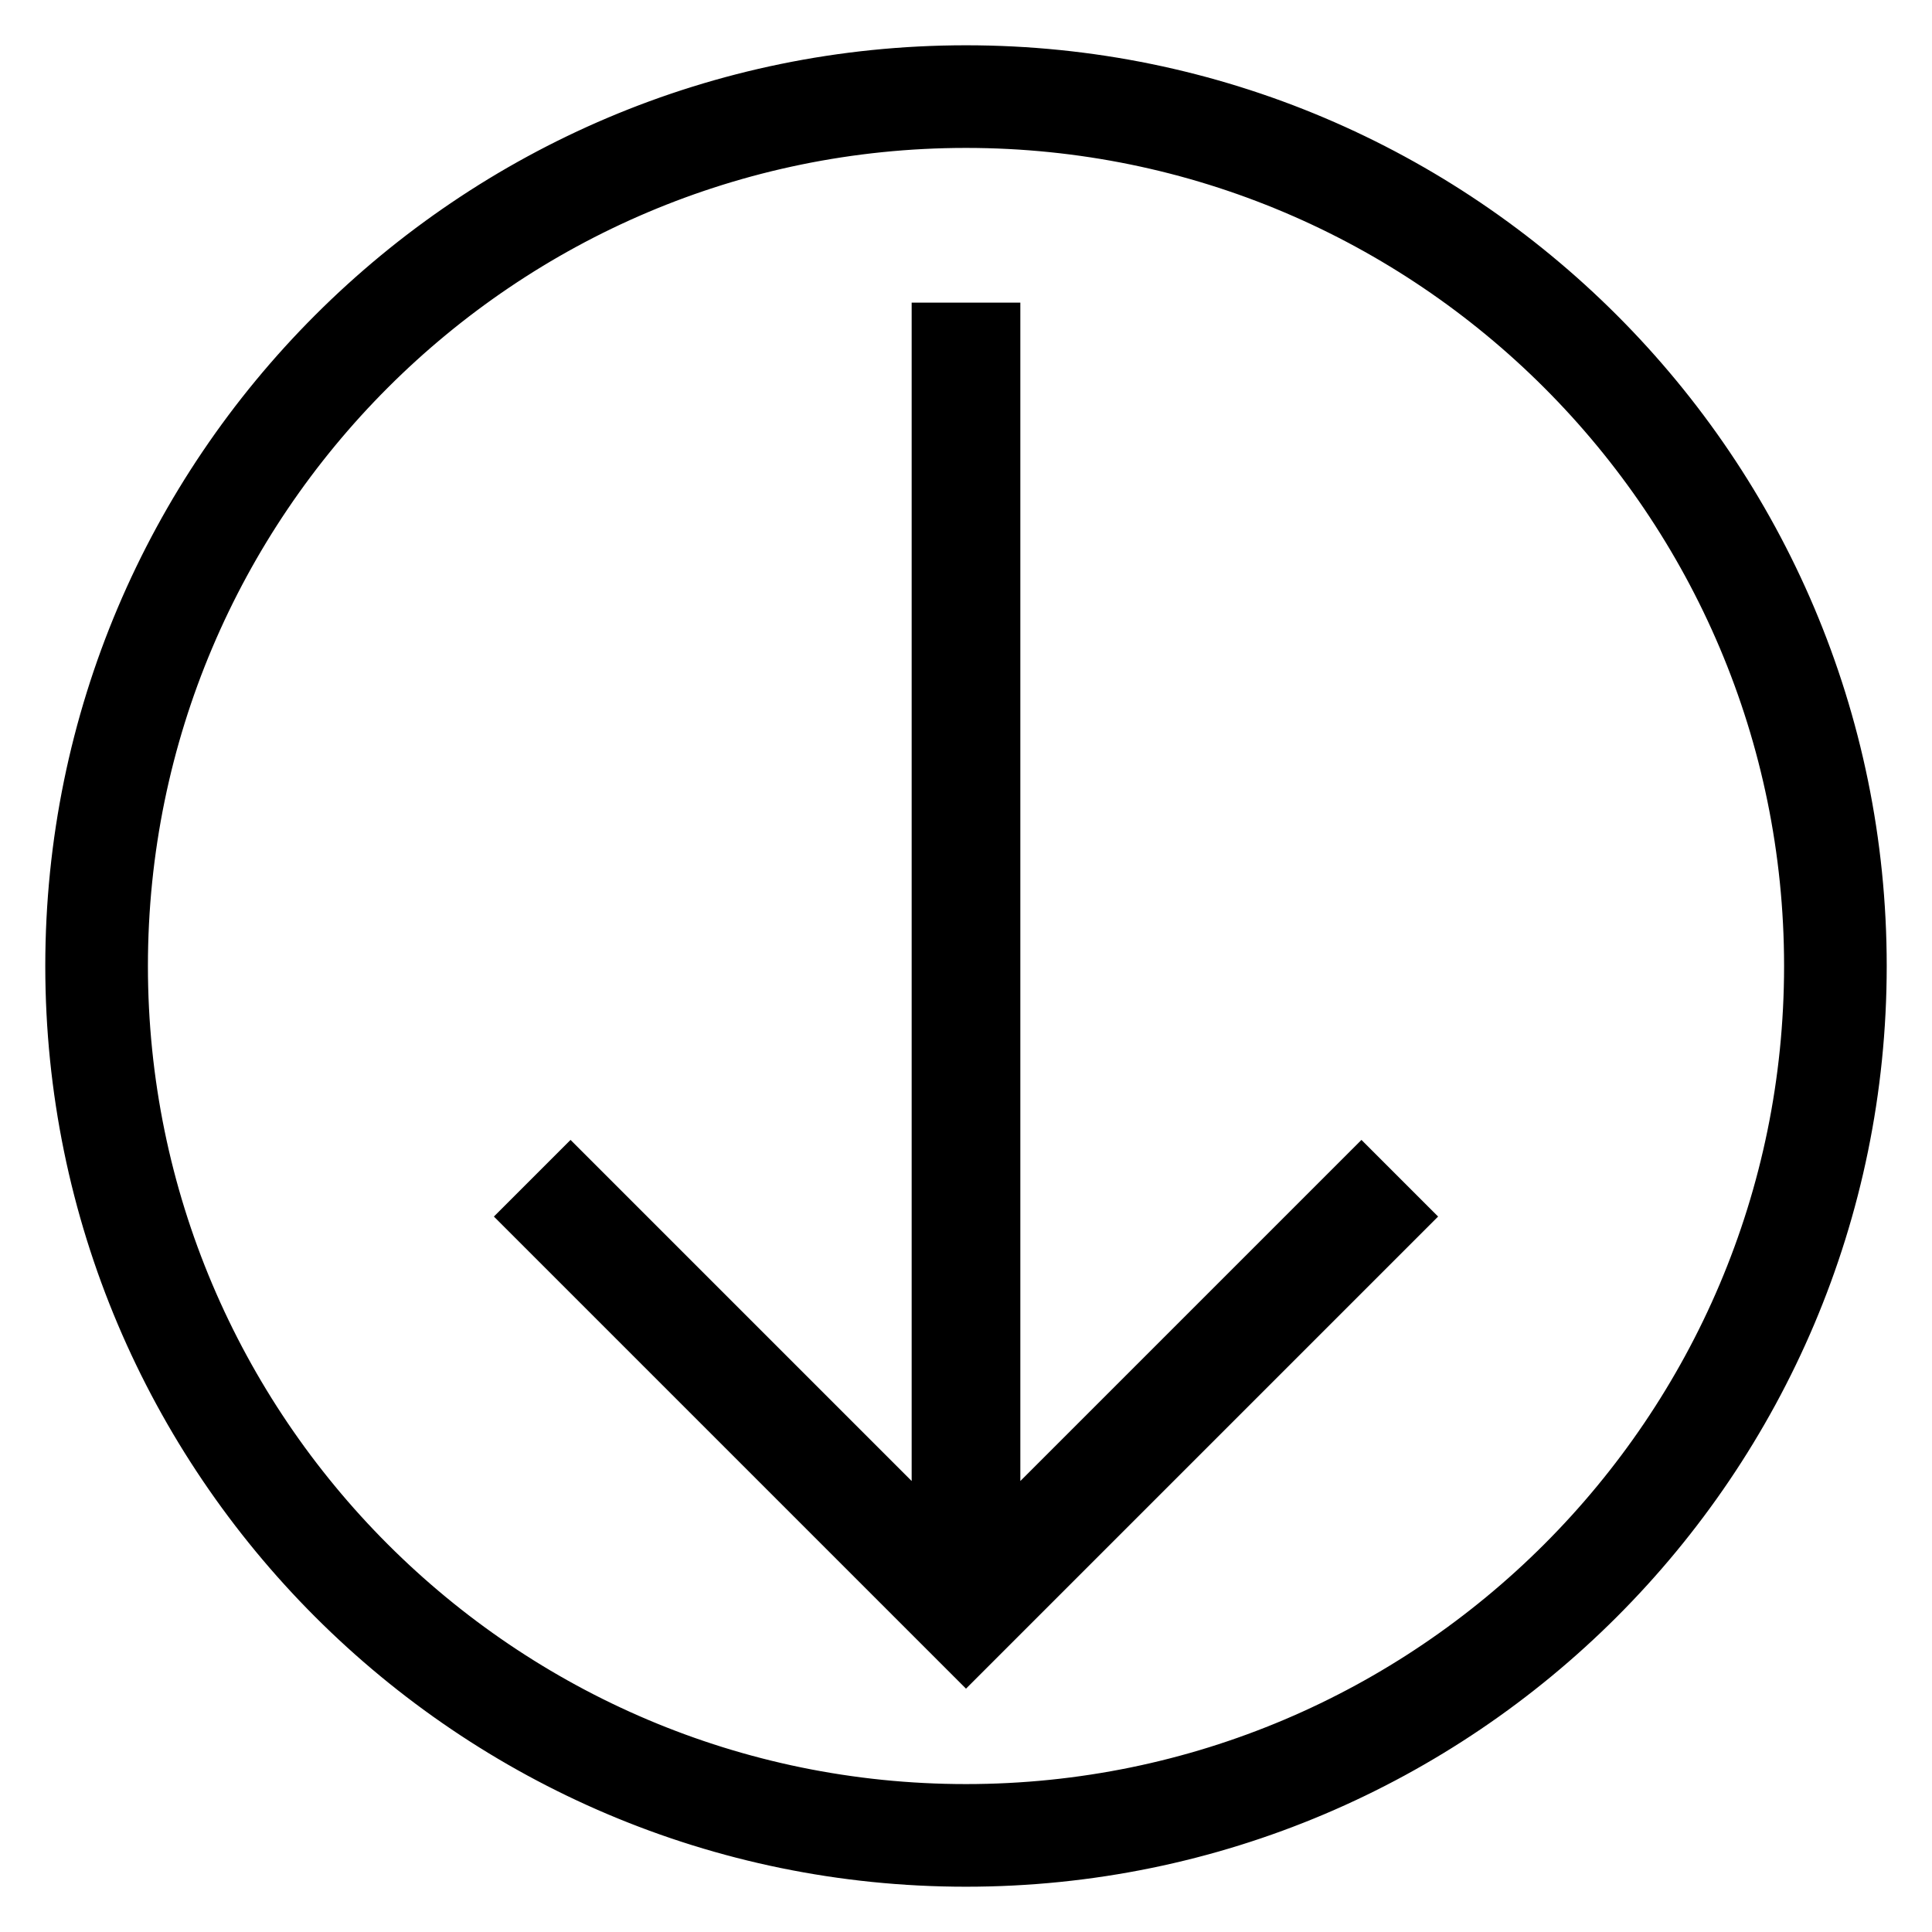 <?xml version="1.0" encoding="utf-8"?>
<!-- Svg Vector Icons : http://www.onlinewebfonts.com/icon -->
<!DOCTYPE svg PUBLIC "-//W3C//DTD SVG 1.1//EN" "http://www.w3.org/Graphics/SVG/1.1/DTD/svg11.dtd">
<svg version="1.1" xmlns="http://www.w3.org/2000/svg" xmlns:xlink="http://www.w3.org/1999/xlink" x="0px" y="0px" viewBox="0 0 256 256" enable-background="new 0 0 256 256" xml:space="preserve">
<g> <path stroke-width="8" fill-opacity="0" stroke="#000000"  d="M131.2,205.9V44.1h-6.4v161.8l-49.2-49.2l-4.5,4.5l56.9,56.9l56.9-56.9l-4.5-4.5L131.2,205.9z M128,10 C62.9,10,10,62.9,10,128c0,65.1,52.9,118,118,118s118-52.9,118-118C246,62.9,193.1,10,128,10z M128,240.4 C66,240.4,15.6,190,15.6,128S66,15.6,128,15.6S240.4,66,240.4,128C240.4,190,190,240.4,128,240.4z"/></g>
</svg>
